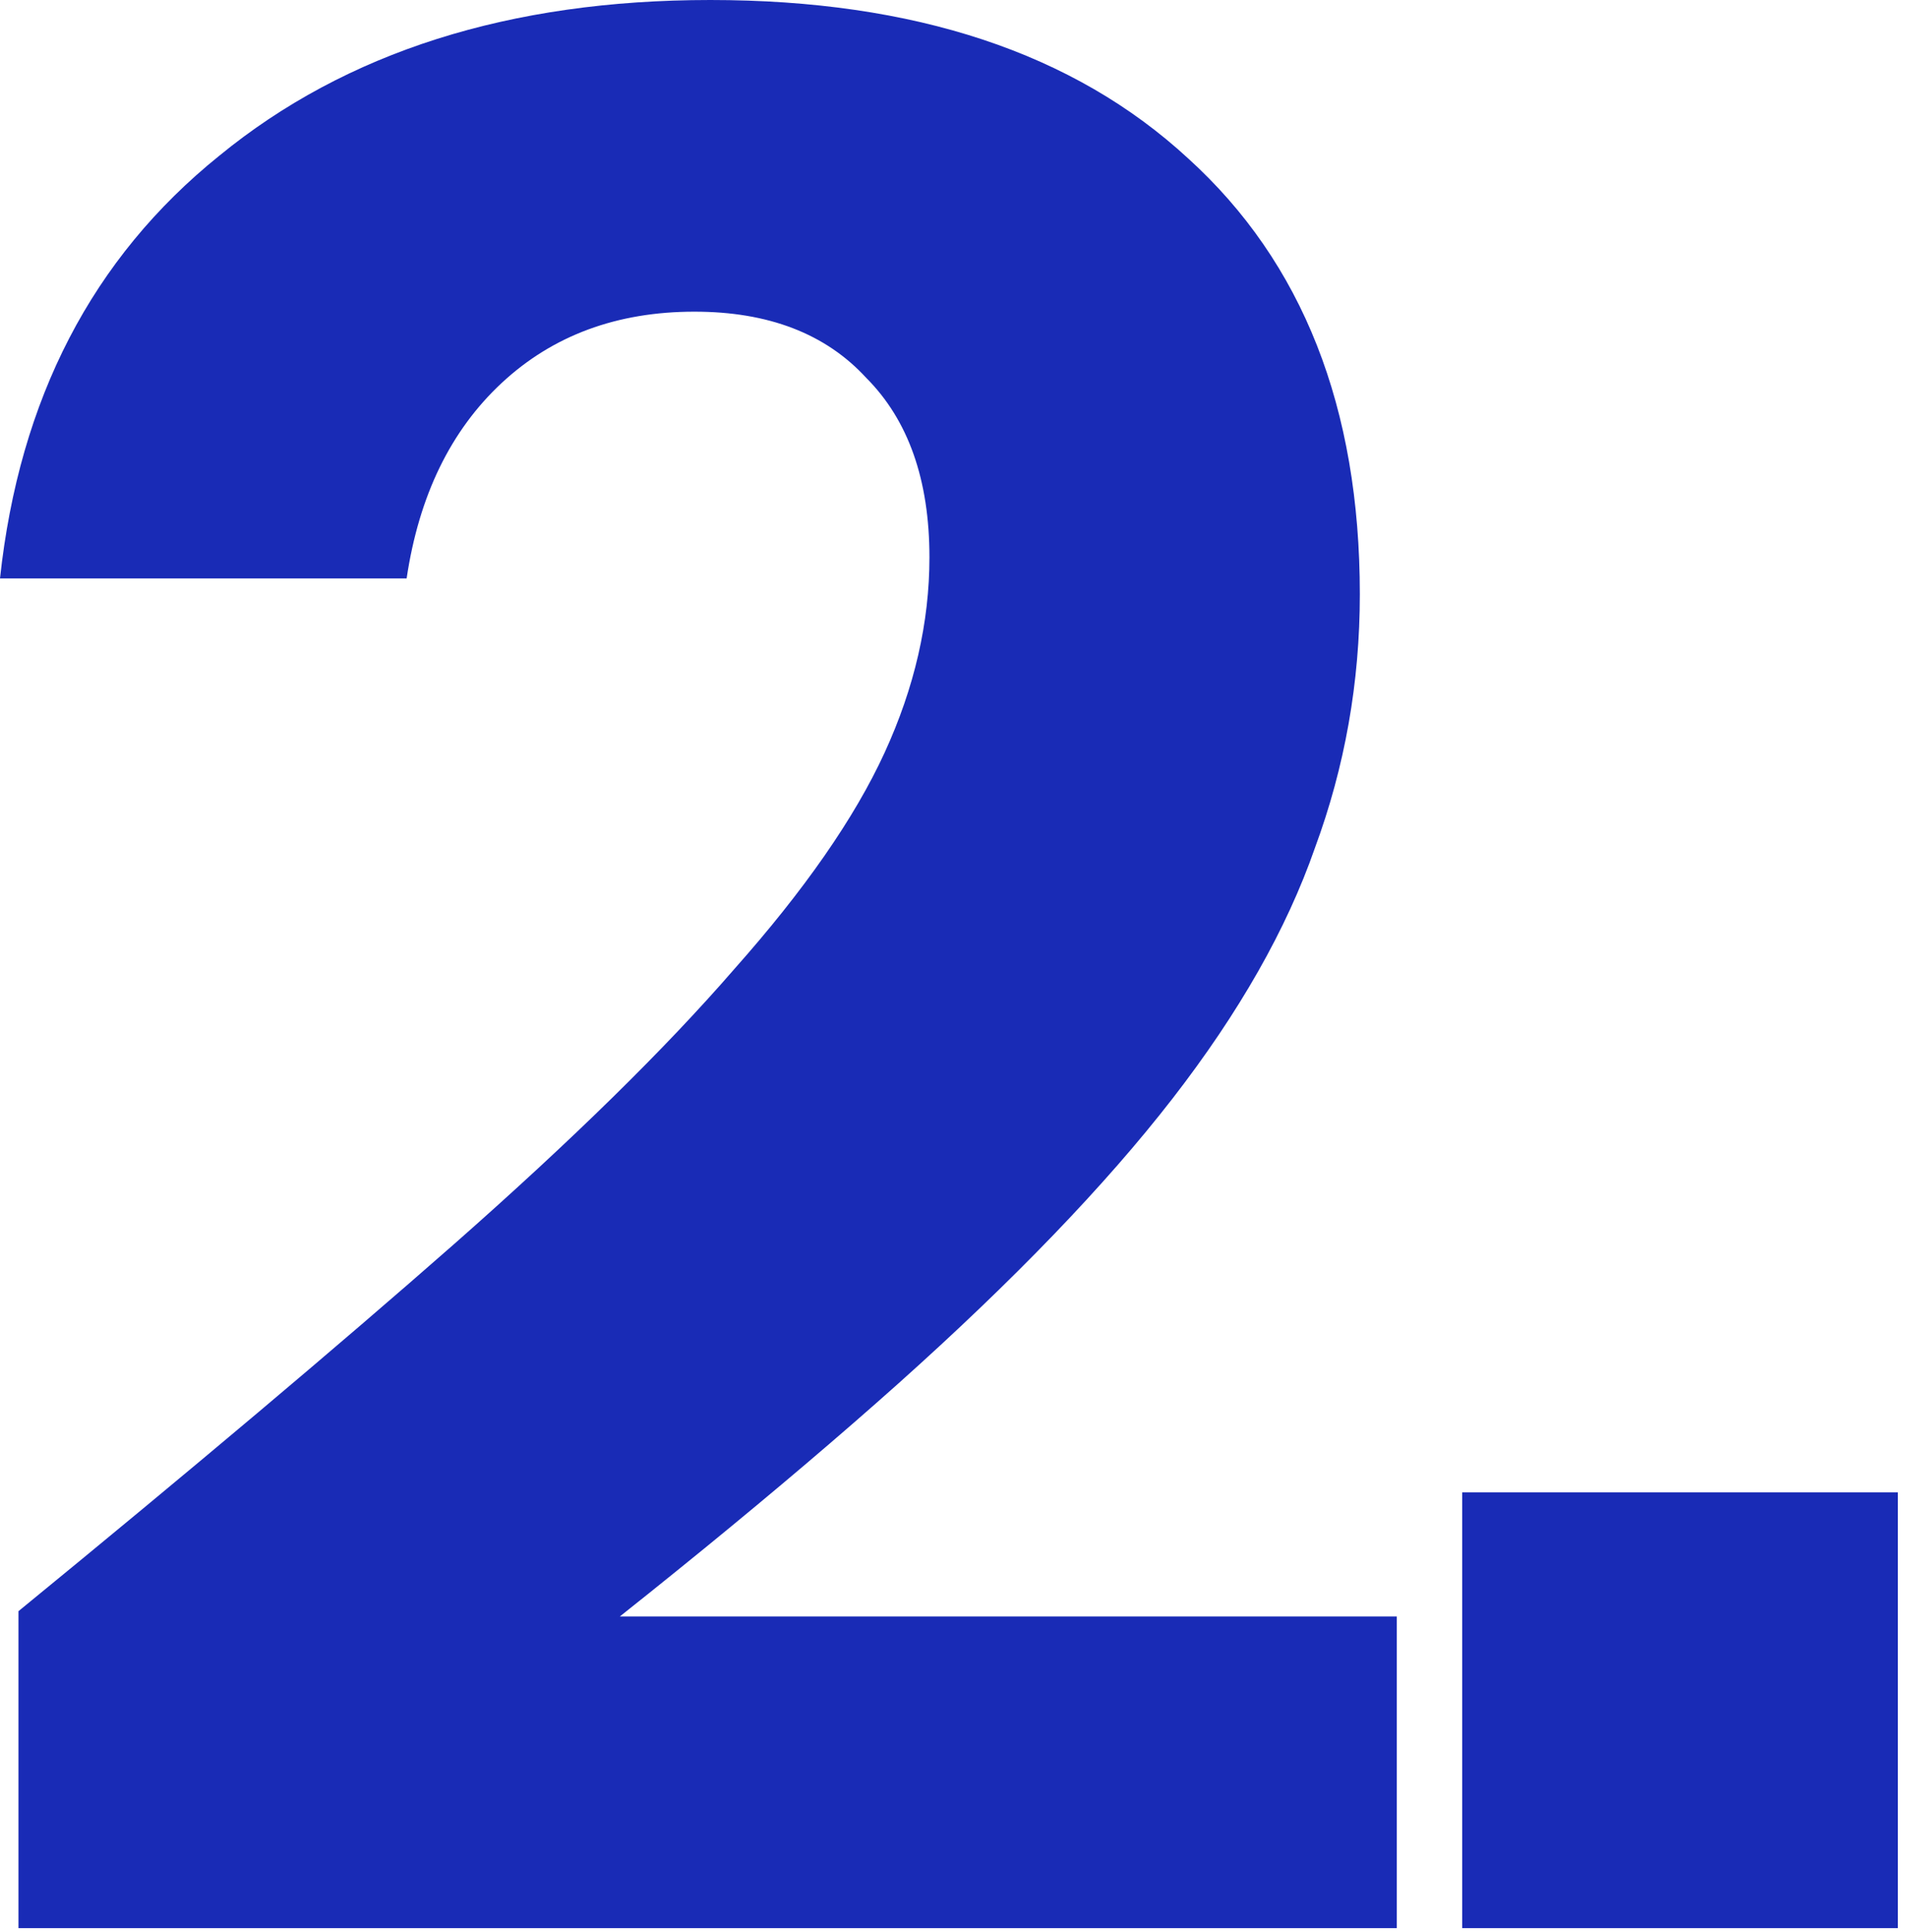 <?xml version="1.0" encoding="utf-8"?>
<svg xmlns="http://www.w3.org/2000/svg" fill="none" height="100%" overflow="visible" preserveAspectRatio="none" style="display: block;" viewBox="0 0 78 79" width="100%">
<g id="1.">
<path d="M59.806 78.84V61.02H77.626V78.84H59.806Z" fill="#192BB6" id="Vector"/>
<path d="M0.756 78.84V65.88C7.884 60.048 13.824 55.044 18.576 50.868C23.4 46.62 27.216 42.876 30.024 39.636C32.904 36.396 34.956 33.444 36.18 30.78C37.404 28.116 38.016 25.452 38.016 22.788C38.016 19.62 37.152 17.172 35.424 15.444C33.768 13.644 31.428 12.744 28.404 12.744C25.236 12.744 22.608 13.716 20.52 15.66C18.432 17.604 17.136 20.268 16.632 23.652H4.57764e-05C0.792 16.308 3.78 10.548 8.964 6.372C14.148 2.124 20.844 -3.05176e-05 29.052 -3.05176e-05C37.404 -3.05176e-05 43.92 2.16 48.6 6.48C53.28 10.728 55.62 16.668 55.62 24.3C55.62 27.9 55.008 31.356 53.784 34.668C52.632 37.98 50.688 41.4 47.952 44.928C45.216 48.456 41.472 52.344 36.72 56.592C32.04 60.768 26.172 65.556 19.116 70.956L15.12 66.096H57.132V78.84H0.756Z" fill="#192BB6" id="Vector_2"/>
</g>
</svg>